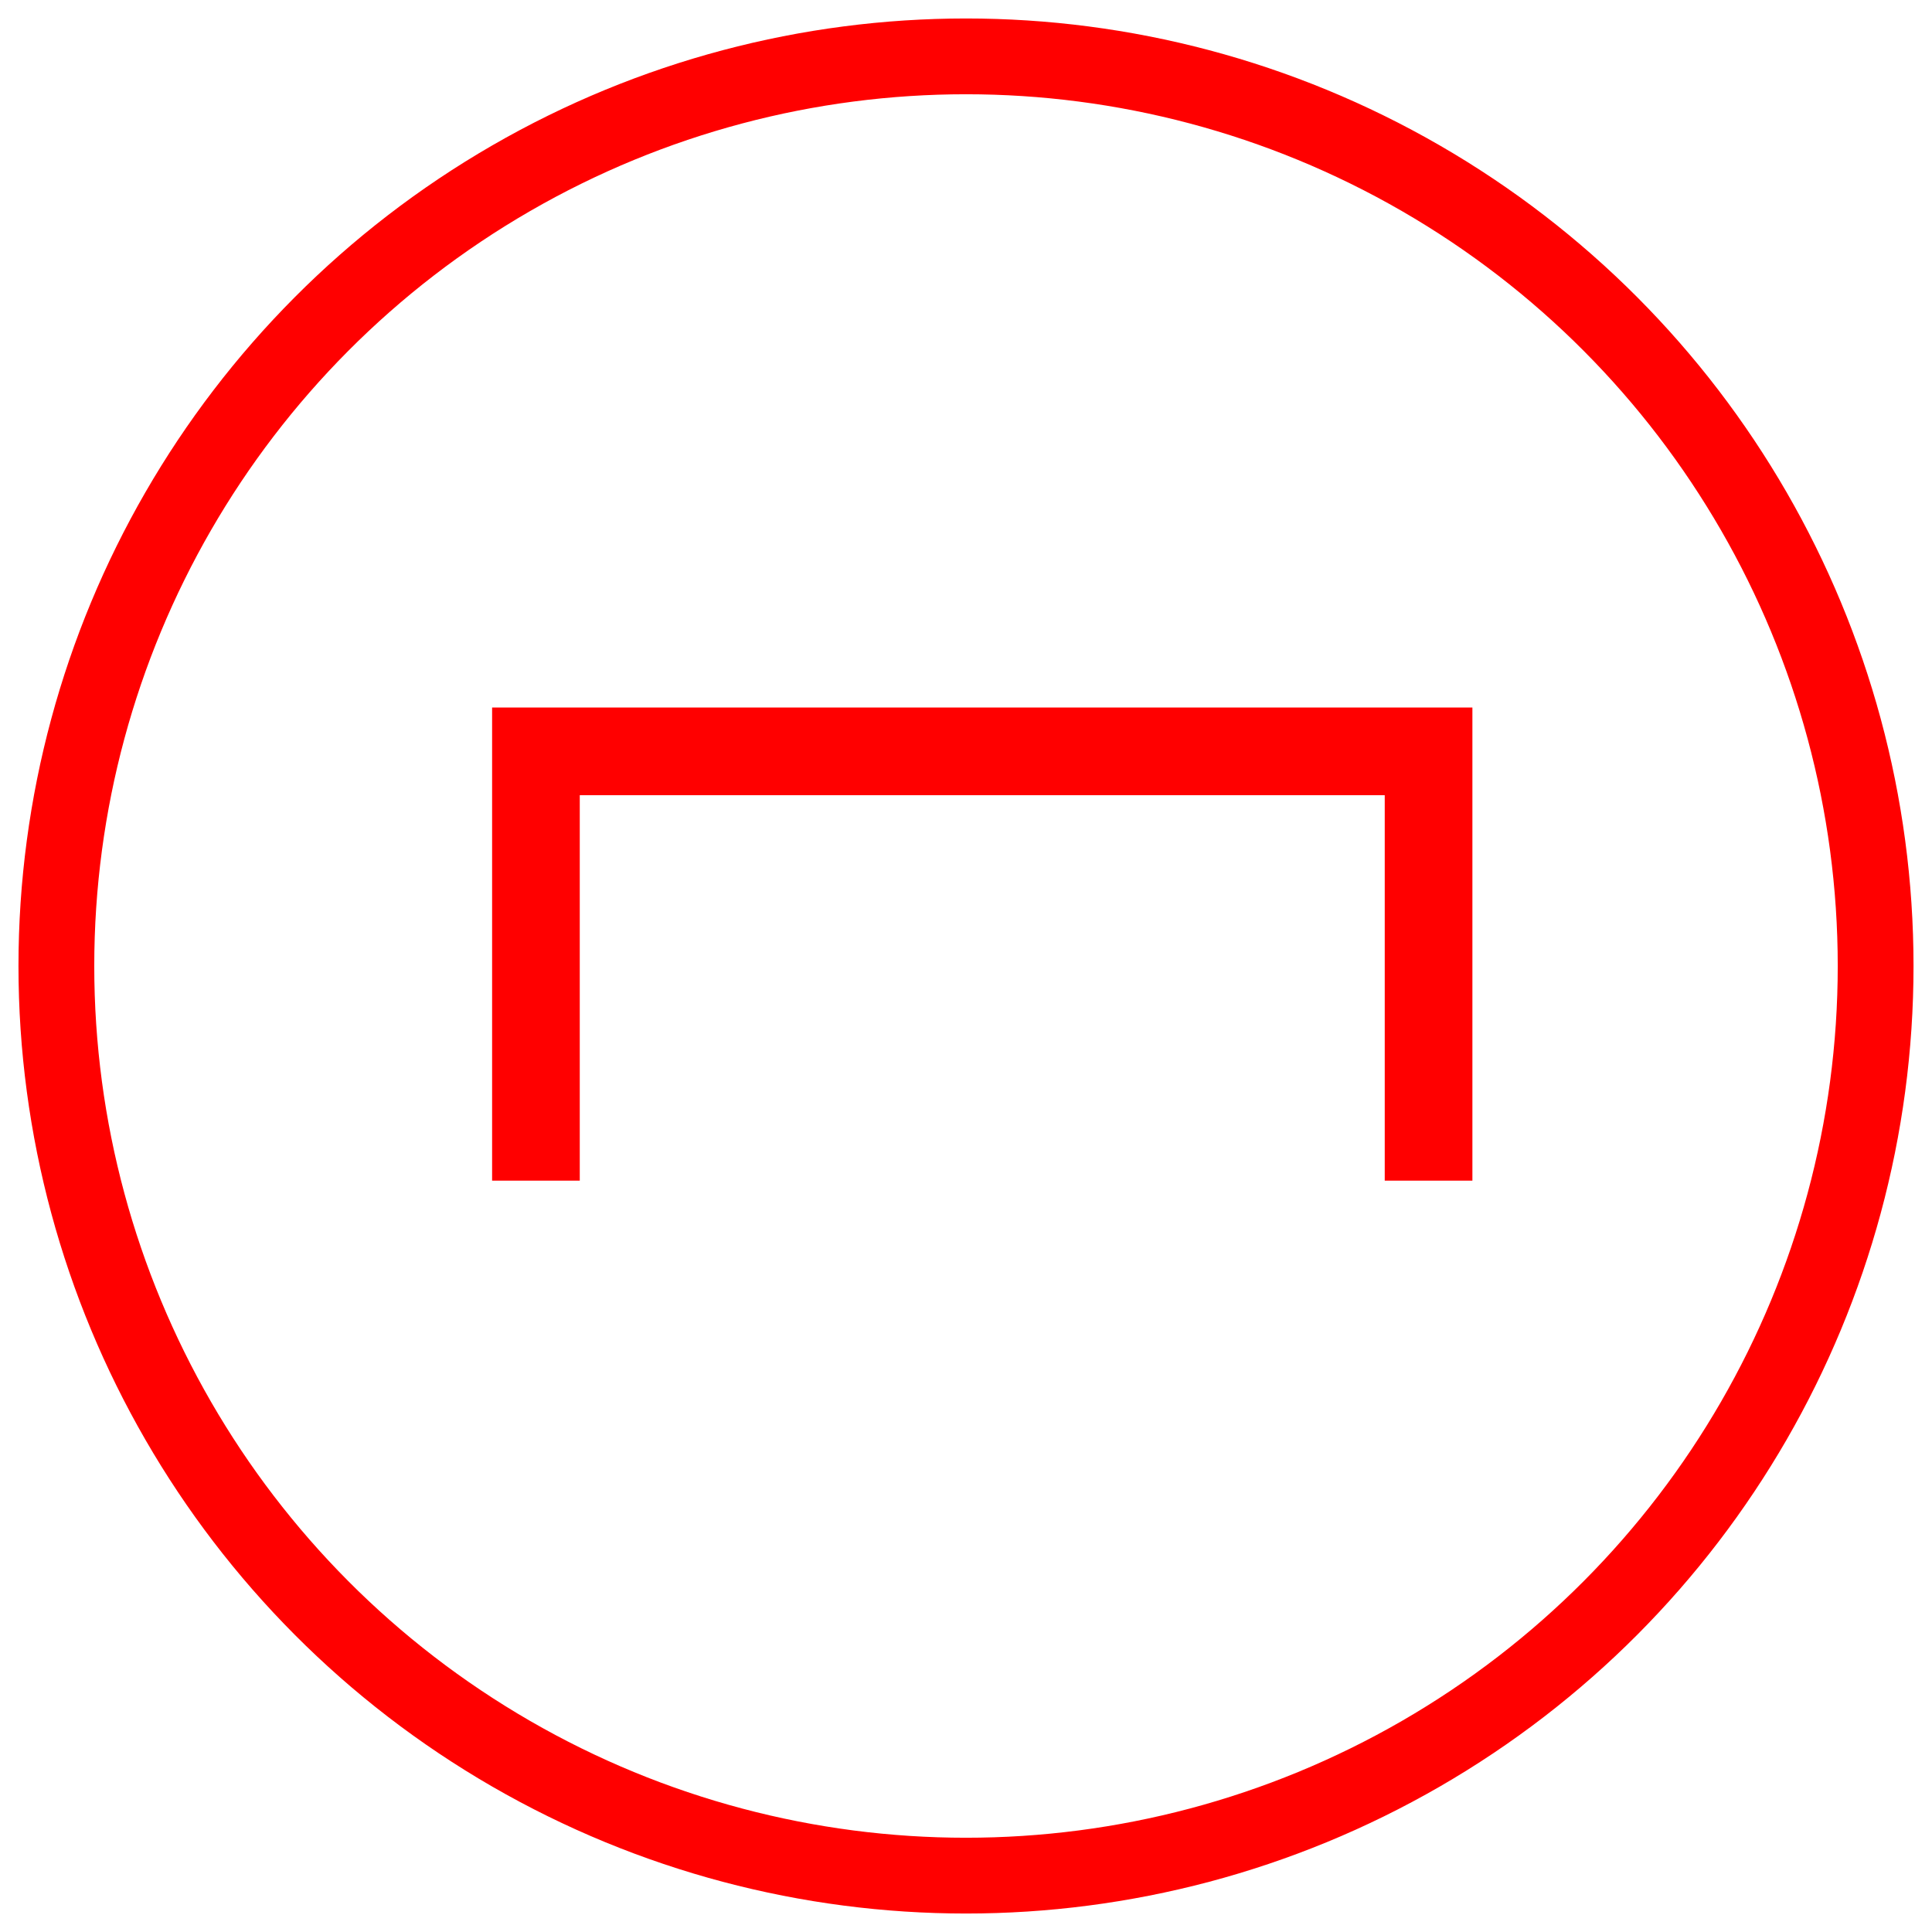 <svg id="图层_1" data-name="图层 1" xmlns="http://www.w3.org/2000/svg" viewBox="0 0 400 400"><defs><style>.cls-1,.cls-2{fill:none;stroke:red;stroke-miterlimit:10;}.cls-1{stroke-width:18.15px;}.cls-2{stroke-width:15.69px;}</style></defs><polyline class="cls-1" points="110.96 244.44 110.96 155.56 295.77 155.56 295.77 244.44"/><circle class="cls-2" cx="200" cy="200" r="188.33"/></svg>